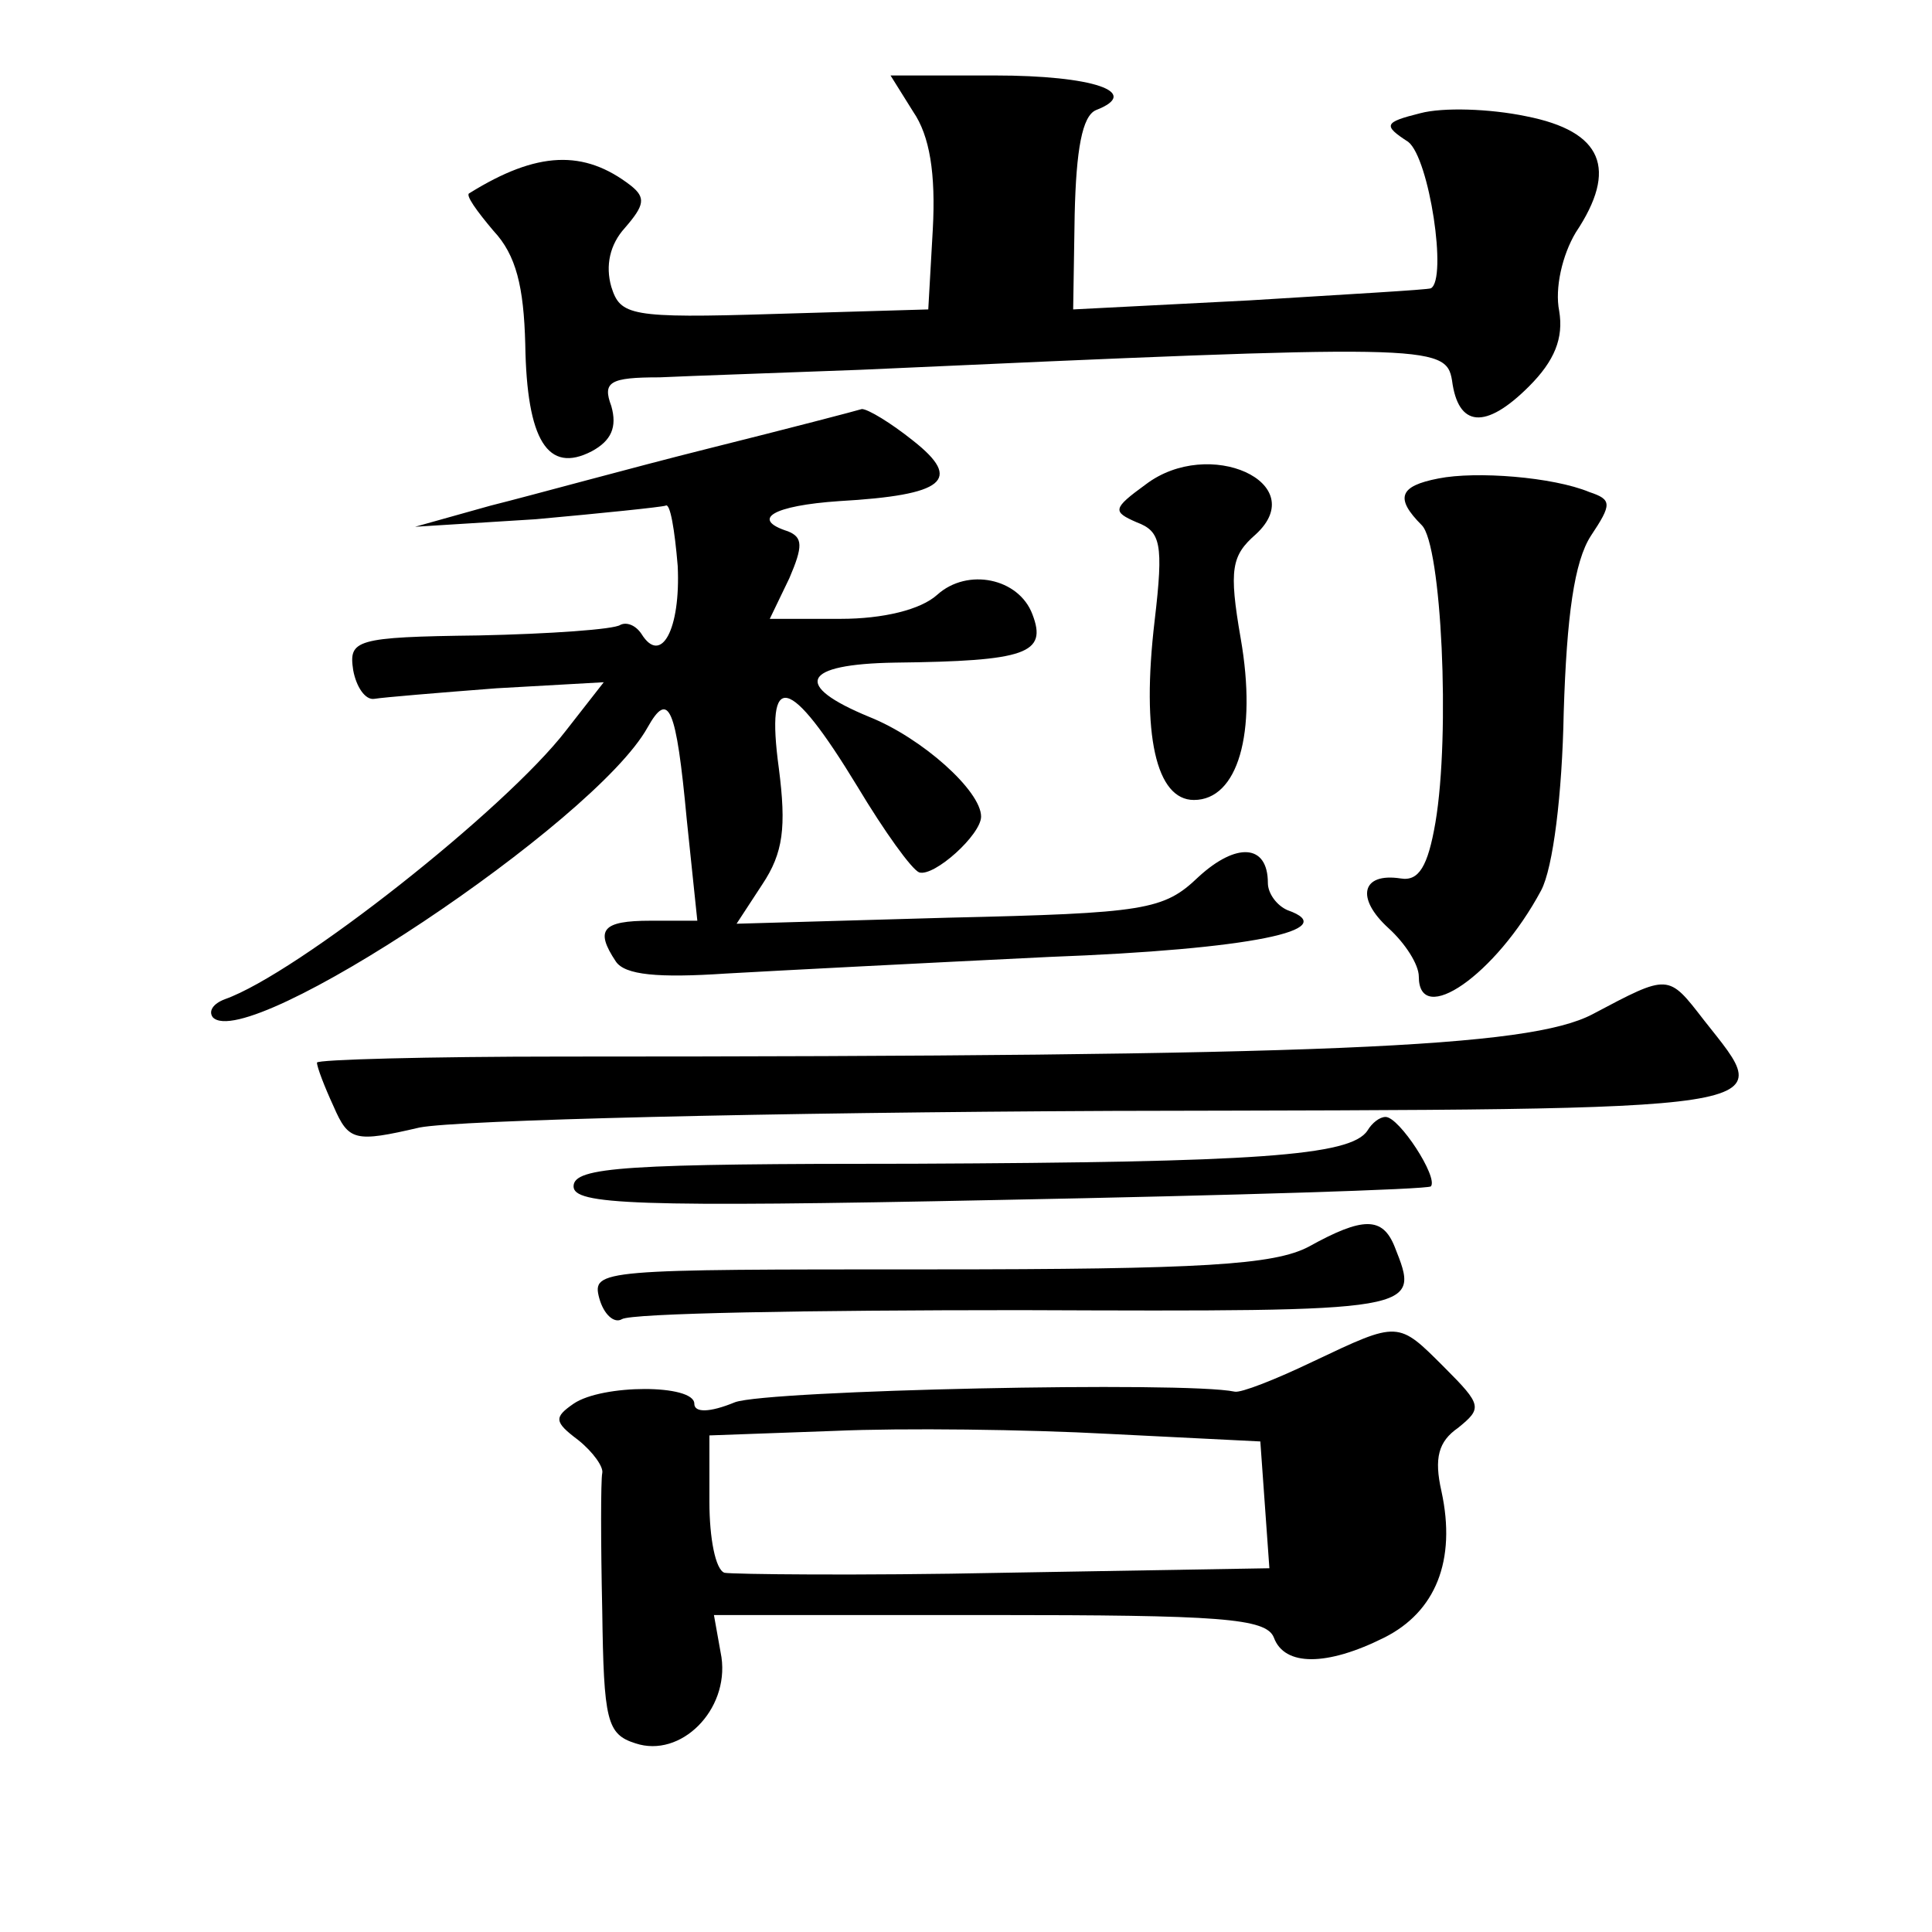 <?xml version="1.0" standalone="no"?>
<!DOCTYPE svg PUBLIC "-//W3C//DTD SVG 20010904//EN"
 "http://www.w3.org/TR/2001/REC-SVG-20010904/DTD/svg10.dtd">
<svg version="1.0" xmlns="http://www.w3.org/2000/svg"
 width="128pt" height="128pt" viewBox="0 0 128 128"
 preserveAspectRatio="xMidYMid meet">
<g transform="translate(0,128) scale(0.1,-0.1)"
fill="#0" stroke="none">
<path d="M605 1206 c11 -16 15 -41 13 -78 l-3 -53 -102 -3 c-96 -3 -102 -1 -108
18 -4 14 -1 28 9 39 13 15 14 20 4 28 -31 24 -62 23 -107 -5 -3 -1 5 -12 16 -25
15 -16 20 -37 21 -75 1 -64 15 -86 44 -71 13 7 17 16 13 30 -6 16 -1 19 32 19 21
1 81 3 133 5 376 17 388 17 392 -7 4 -31 22 -33 51 -4 17 17 23 32 20 50 -3 15
2 37 11 52 28 42 18 67 -33 77 -24 5 -55 6 -70 2 -24 -6 -25 -8 -8 -19 14 -11 26
-91 15 -97 -2 -1 -56 -4 -120 -8 l-117 -6 1 63 c1 43 5 65 14 69 31 12 -2 23 -67
23 l-69 0 15 -24z M470 983 c-52 -13 -117 -31 -145 -38 l-50 -14 80 5 c44 4 83
8 86 9 3 2 6 -16 8 -40 2 -42 -11 -66 -24 -45 -4 6 -10 8 -14 6 -4 -3 -47 -6 -94
-7 -82 -1 -86 -3 -83 -23 2 -11 8 -20 14 -19 6 1 42 4 81 7 l71 4 -25 -32 c-40
-52 -178 -161 -226 -178 -8 -3 -11 -8 -8 -12 23 -24 253 129 288 192 14 25 19 14
26 -61 l7 -67 -31 0 c-32 0 -37 -6 -23 -27 6 -9 28 -11 73 -8 35 2 132 7 214 11
134 5 195 18 158 31 -7 3 -13 11 -13 18 0 26 -21 27 -46 4 -23 -22 -35 -24 -166
-27 l-140 -4 17 26 c14 21 16 38 11 77 -9 66 7 62 52 -12 18 -30 36 -55 41 -57
10 -3 41 25 41 37 0 17 -39 52 -74 66 -51 21 -45 35 17 36 87 1 101 6 91 32 -9
24 -43 31 -63 13 -11 -10 -36 -16 -64 -16 l-47 0 13 27 c9 21 9 27 -1 31 -25 8
-10 17 34 20 70 4 82 14 49 40 -15 12 -30 21 -34 21 -3 -1 -49 -13 -101 -26z M759
959 c-22 -16 -22 -18 -6 -25 16 -6 18 -14 12 -65 -9 -76 1 -119 26 -119 29 0 42
44 31 107 -8 46 -6 55 10 69 37 34 -31 65 -73 33z M953 963 c-26 -5 -29 -13 -11
-31 13 -13 19 -138 9 -197 -5 -29 -11 -39 -23 -37 -26 4 -30 -13 -8 -33 11 -10
20 -24 20 -32 0 -34 51 1 81 57 8 15 14 64 15 118 2 64 7 100 18 117 14 21 14 24
-1 29 -24 10 -75 14 -100 9z M1055 608 c-42 -22 -176 -28 -682 -28 -90 0 -163 -2
-163 -4 0 -3 5 -16 11 -29 10 -23 14 -24 57 -14 26 5 232 10 459 11 454 1 440 -1
392 60 -24 31 -23 31 -74 4z M906 531 c-11 -17 -75 -21 -300 -22 -191 0 -226 -2
-226 -15 0 -12 39 -14 282 -9 155 3 284 7 286 9 5 6 -21 46 -30 46 -4 0 -9 -4 -12
-9z M867 454 c-23 -12 -70 -15 -251 -15 -218 0 -224 0 -219 -19 3 -11 10 -17 15
-14 6 4 124 6 264 6 267 -1 265 -1 248 42 -8 20 -21 20 -57 0z M870 378 c-25 -12
-48 -21 -52 -20 -33 7 -309 1 -331 -7 -17 -7 -27 -7 -27 -1 0 13 -61 13 -80 0 -13
-9 -13 -12 3 -24 10 -8 17 -18 16 -22 -1 -5 -1 -46 0 -91 1 -73 3 -82 22 -88 30
-10 62 22 57 57 l-5 28 183 0 c152 0 183 -2 188 -15 7 -19 35 -19 73 0 34 17 48
51 38 97 -5 22 -2 33 11 42 16 13 16 15 -9 40 -31 31 -30 31 -87 4z m-32 -95 l3
-42 -176 -3 c-96 -2 -180 -1 -185 0 -6 2 -10 23 -10 47 l0 44 83 3 c45 2 127 1
182 -2 l100 -5 3 -42z"/>
</g>
</svg>
